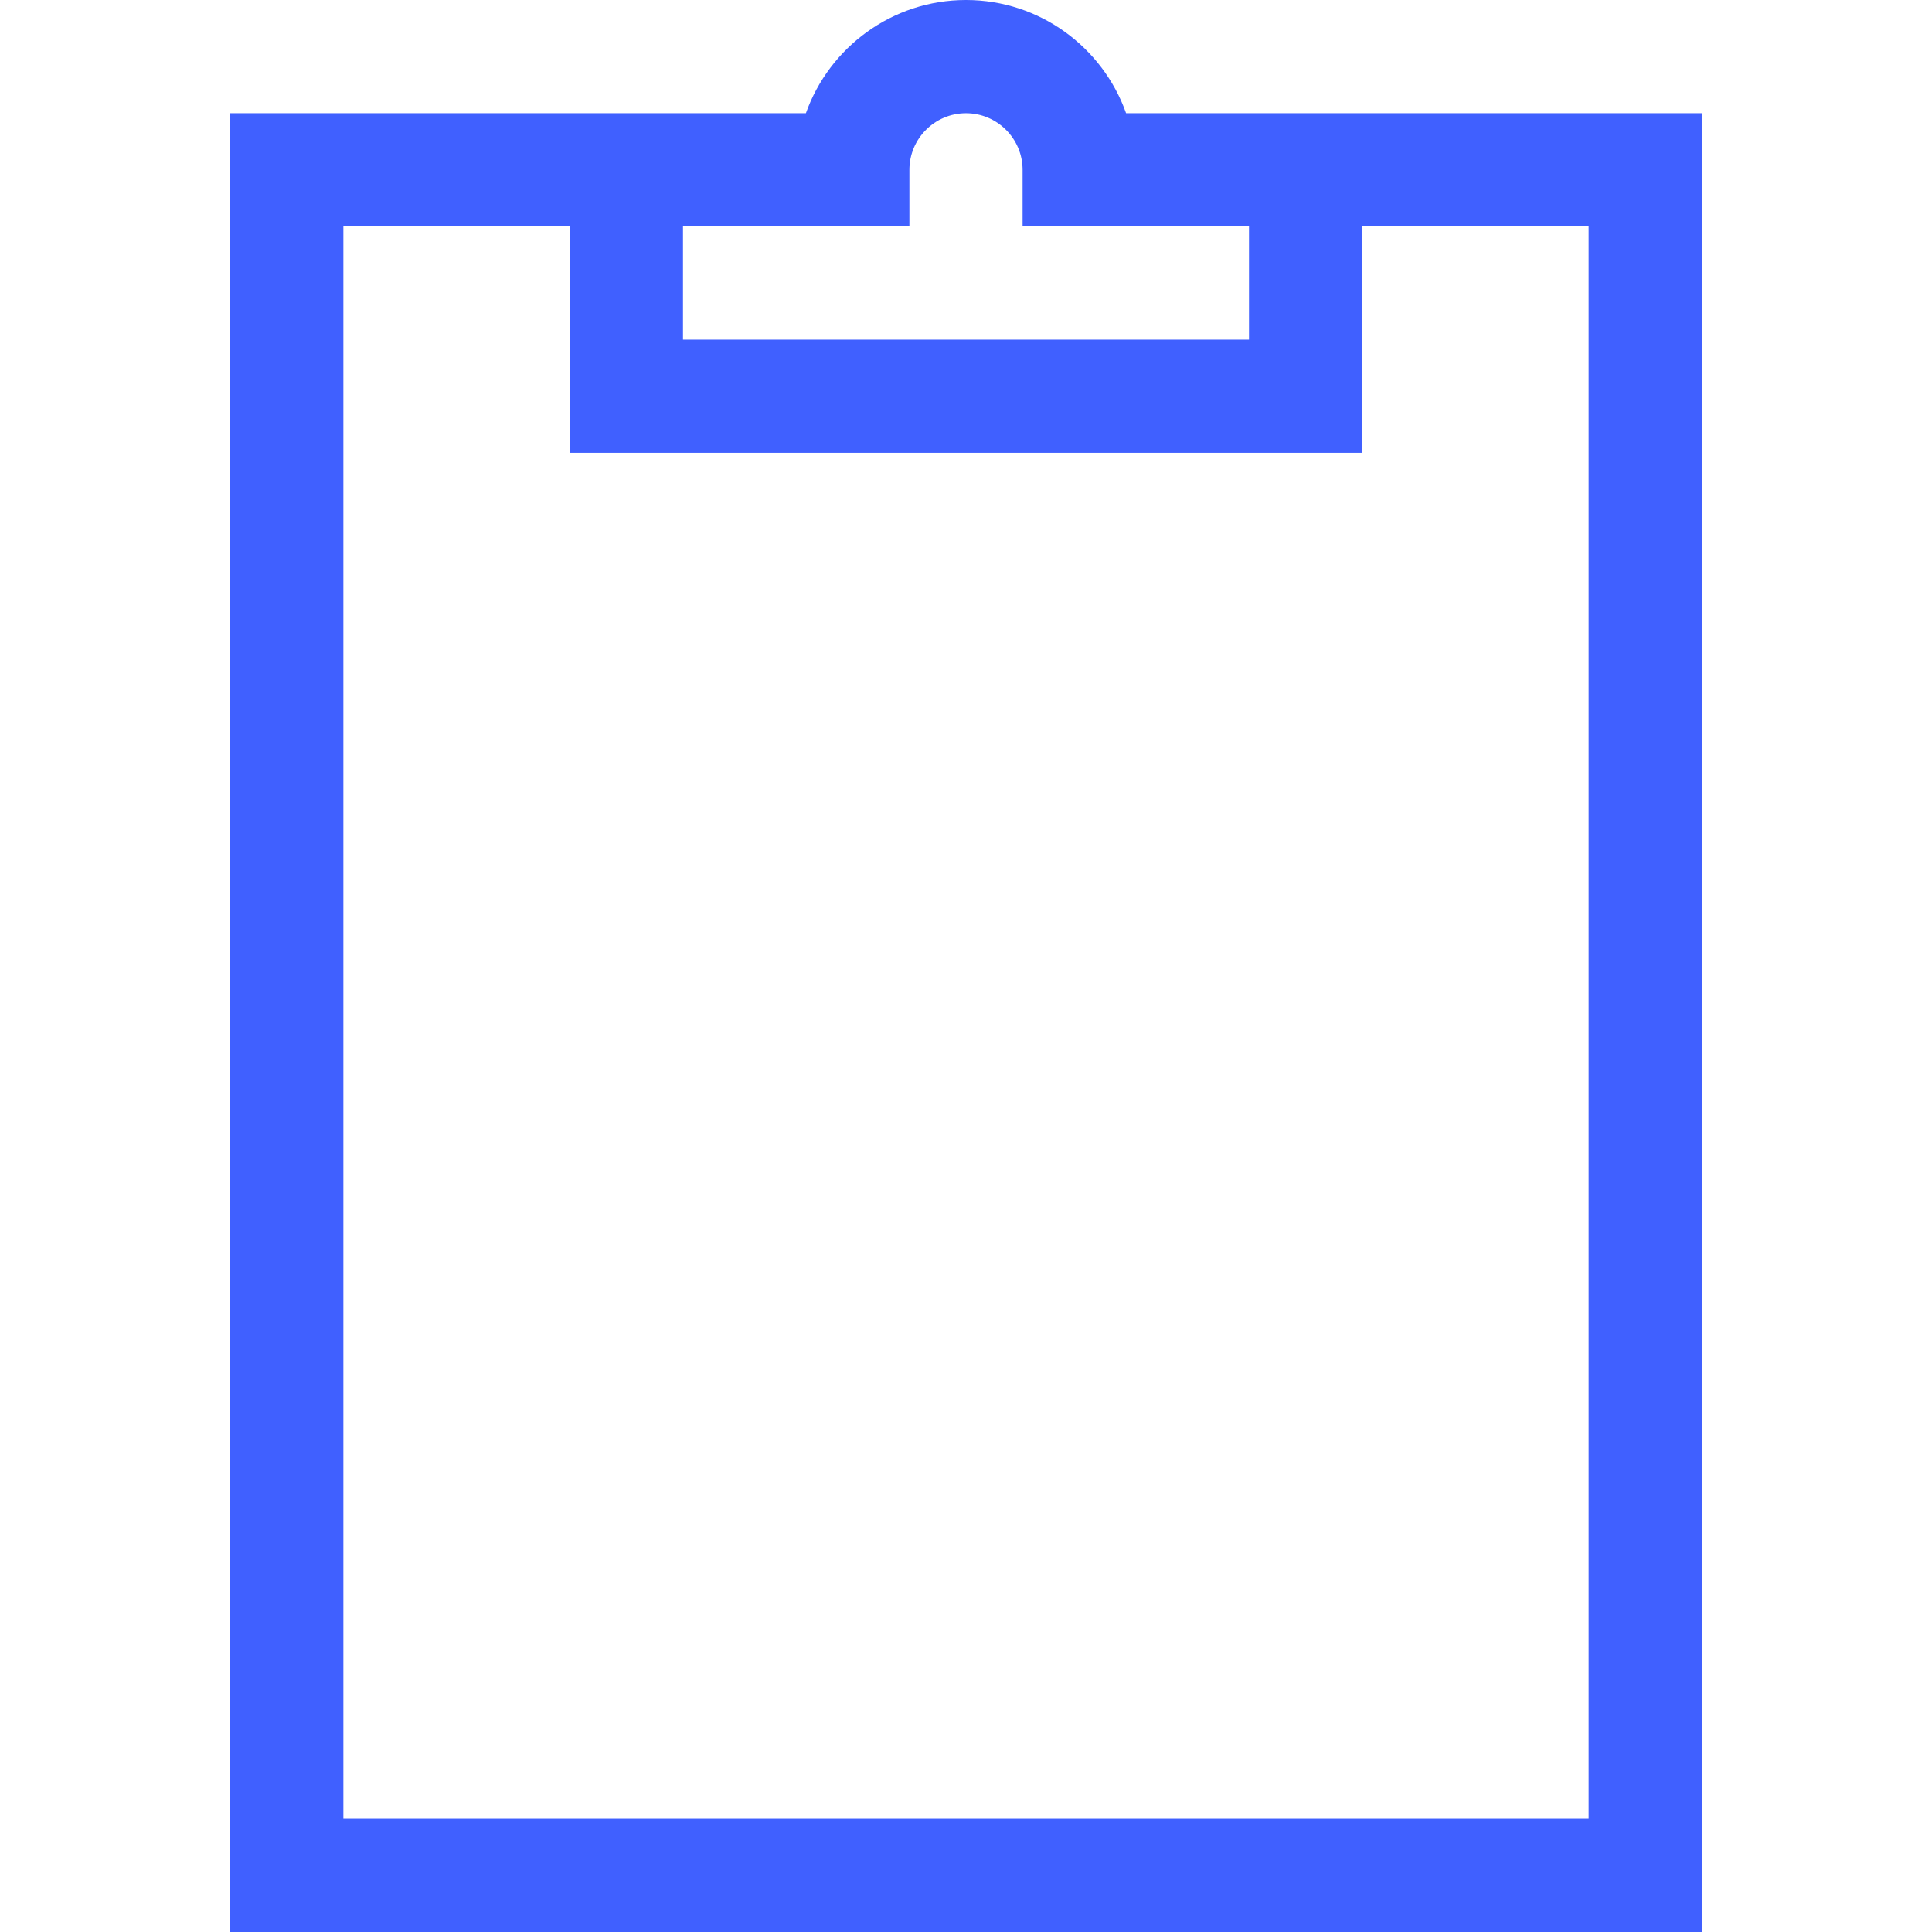 <svg height="512pt" viewBox="-61 0 512 512" width="512pt" xmlns="http://www.w3.org/2000/svg"><path d="m390 30h-152.57c-6.191-17.461-22.875-30-42.43-30s-36.238 12.539-42.43 30h-152.57v482h390zm-270 30h60v-15c0-8.27 6.73-15 15-15s15 6.73 15 15v15h60v30h-150zm240 422h-330v-422h60v60h210v-60h60zm0 0" fill="#4060ff"/></svg>